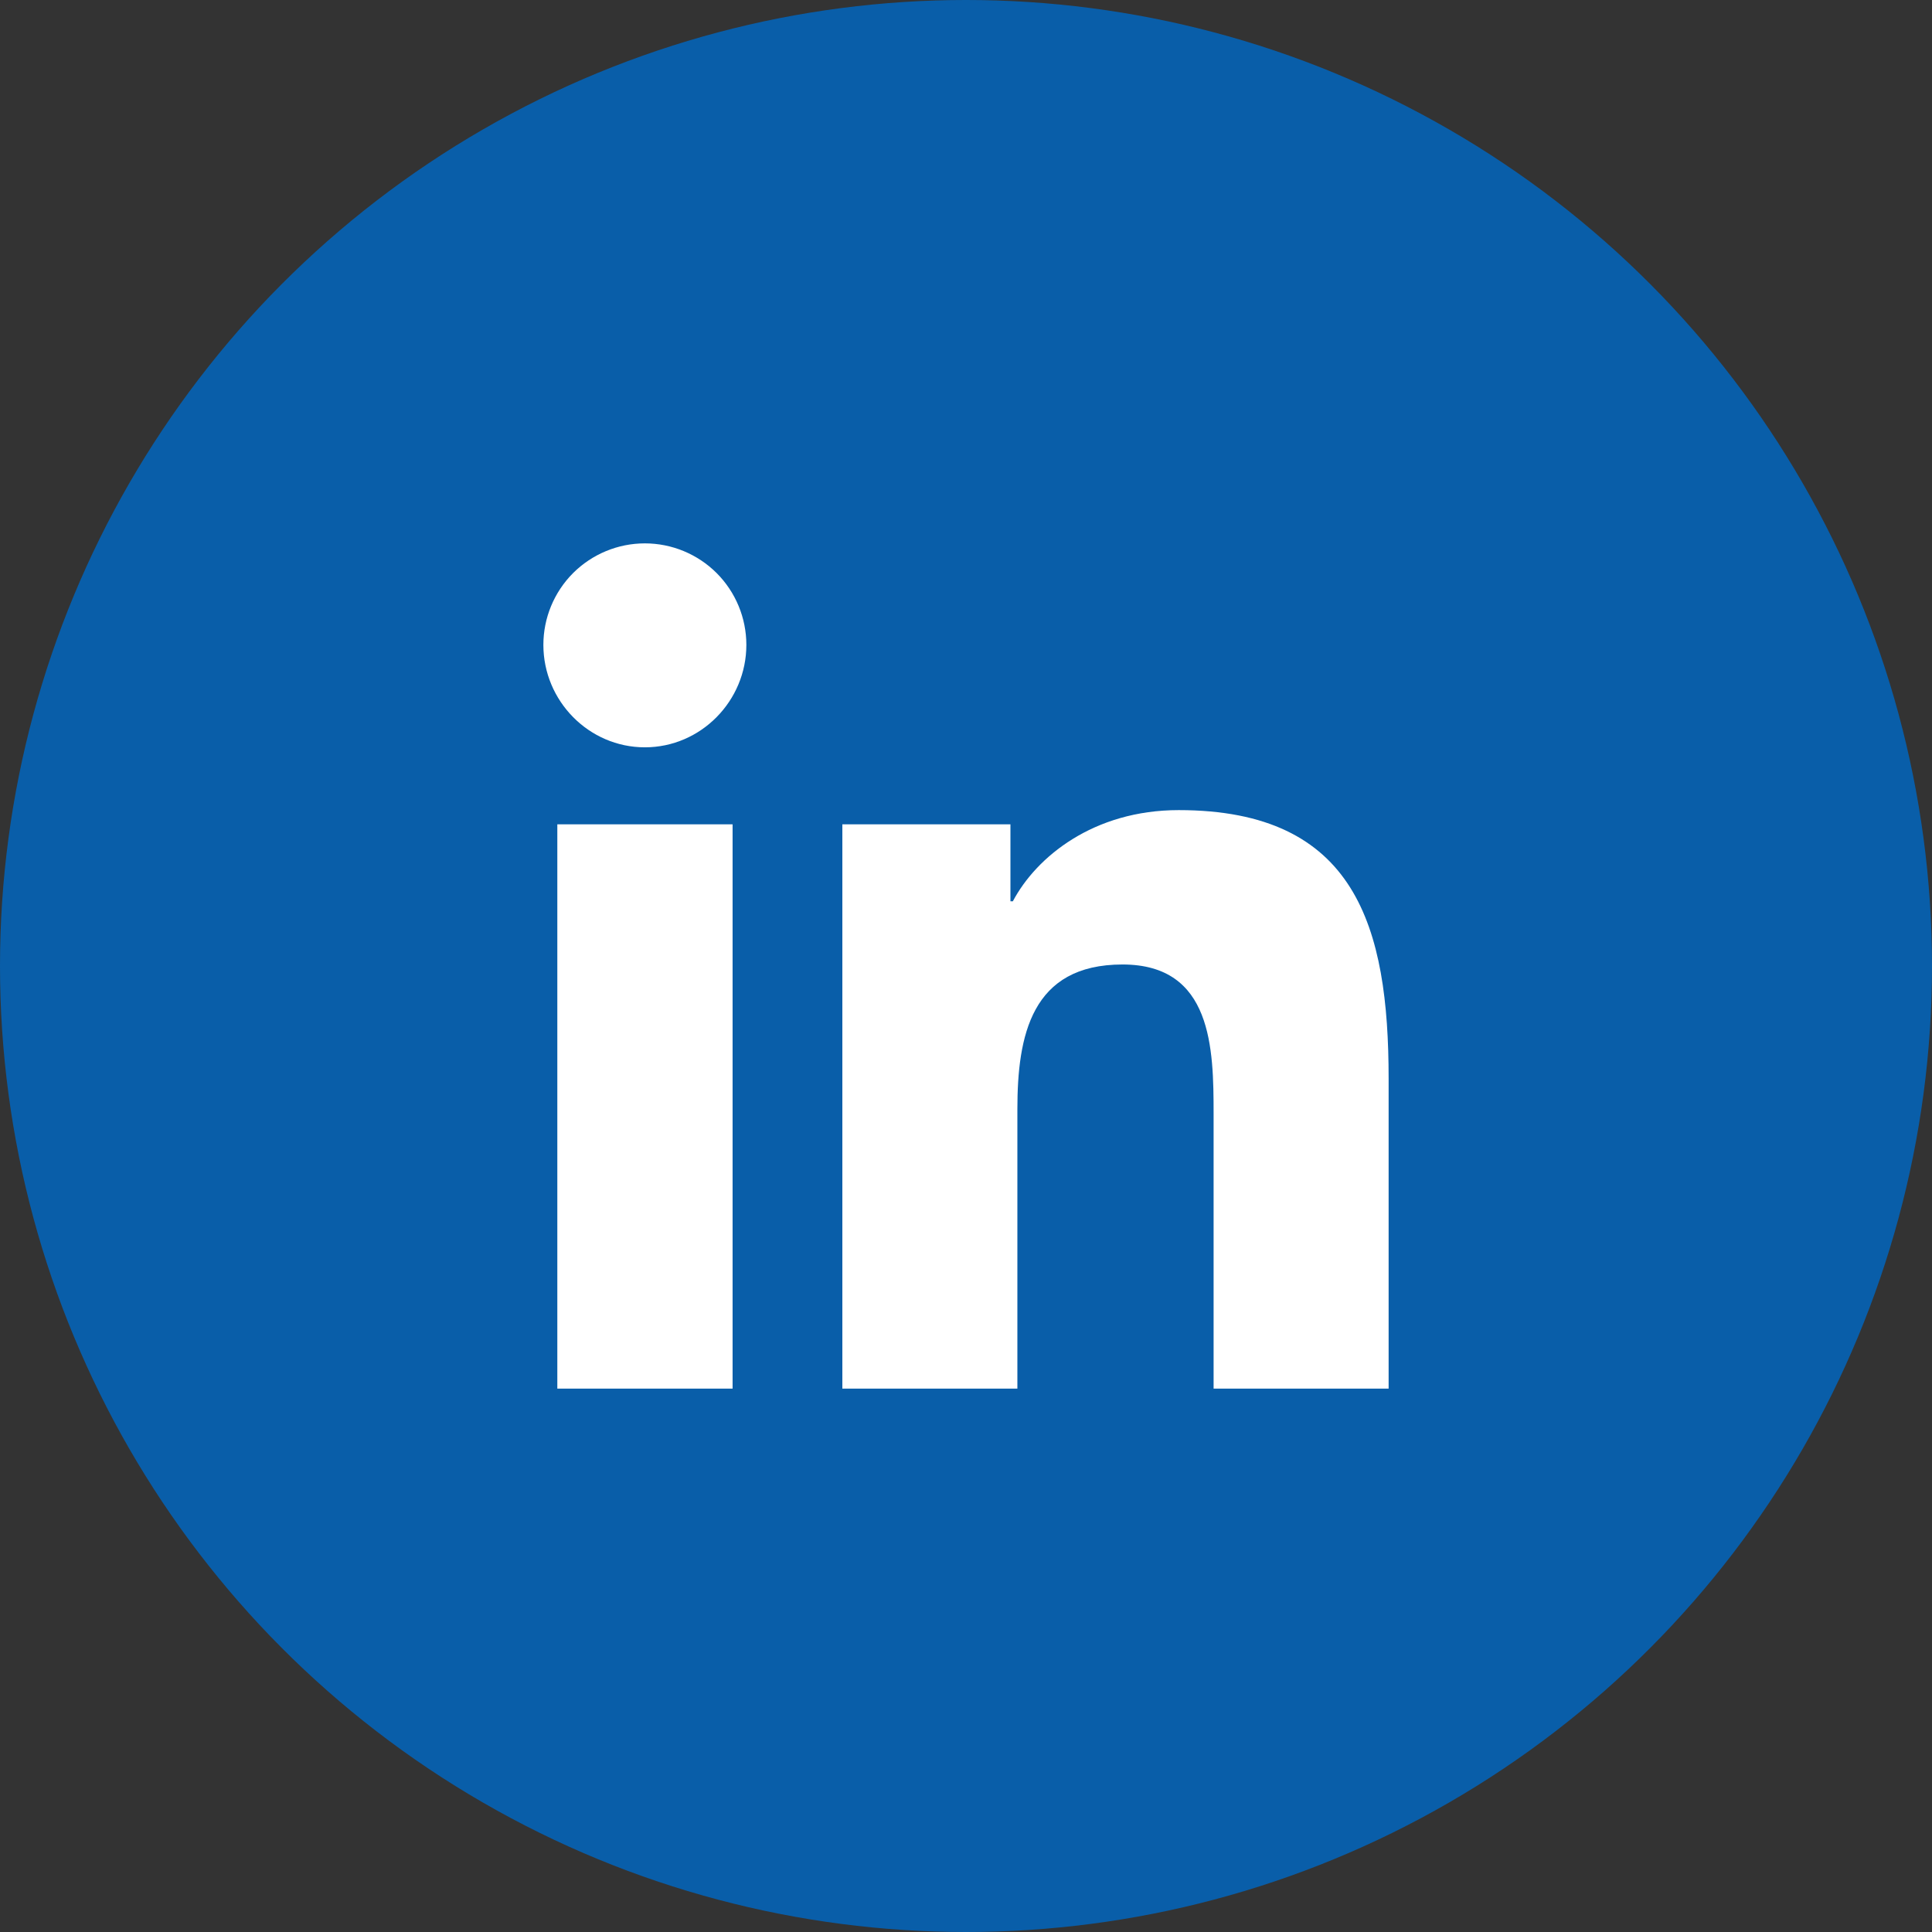 <svg width="32" height="32" viewBox="0 0 32 32" fill="none" xmlns="http://www.w3.org/2000/svg">
<rect x="0" y="0" width="32" height="32" fill="#333333" stroke="none"/>
<circle cx="16" cy="16" r="16" fill="#095EA9"/>
<path d="M12.134 23H9.231V13.653H12.134V23ZM10.681 12.378C9.753 12.378 9 11.609 9 10.681C9 10.235 9.177 9.808 9.492 9.492C9.808 9.177 10.235 9 10.681 9C11.127 9 11.554 9.177 11.87 9.492C12.185 9.808 12.362 10.235 12.362 10.681C12.362 11.609 11.609 12.378 10.681 12.378ZM22.997 23H20.101V18.45C20.101 17.366 20.079 15.975 18.592 15.975C17.082 15.975 16.851 17.153 16.851 18.372V23H13.952V13.653H16.736V14.928H16.776C17.164 14.194 18.11 13.418 19.523 13.418C22.46 13.418 23 15.353 23 17.866V23H22.997Z" fill="white"/>
</svg>
